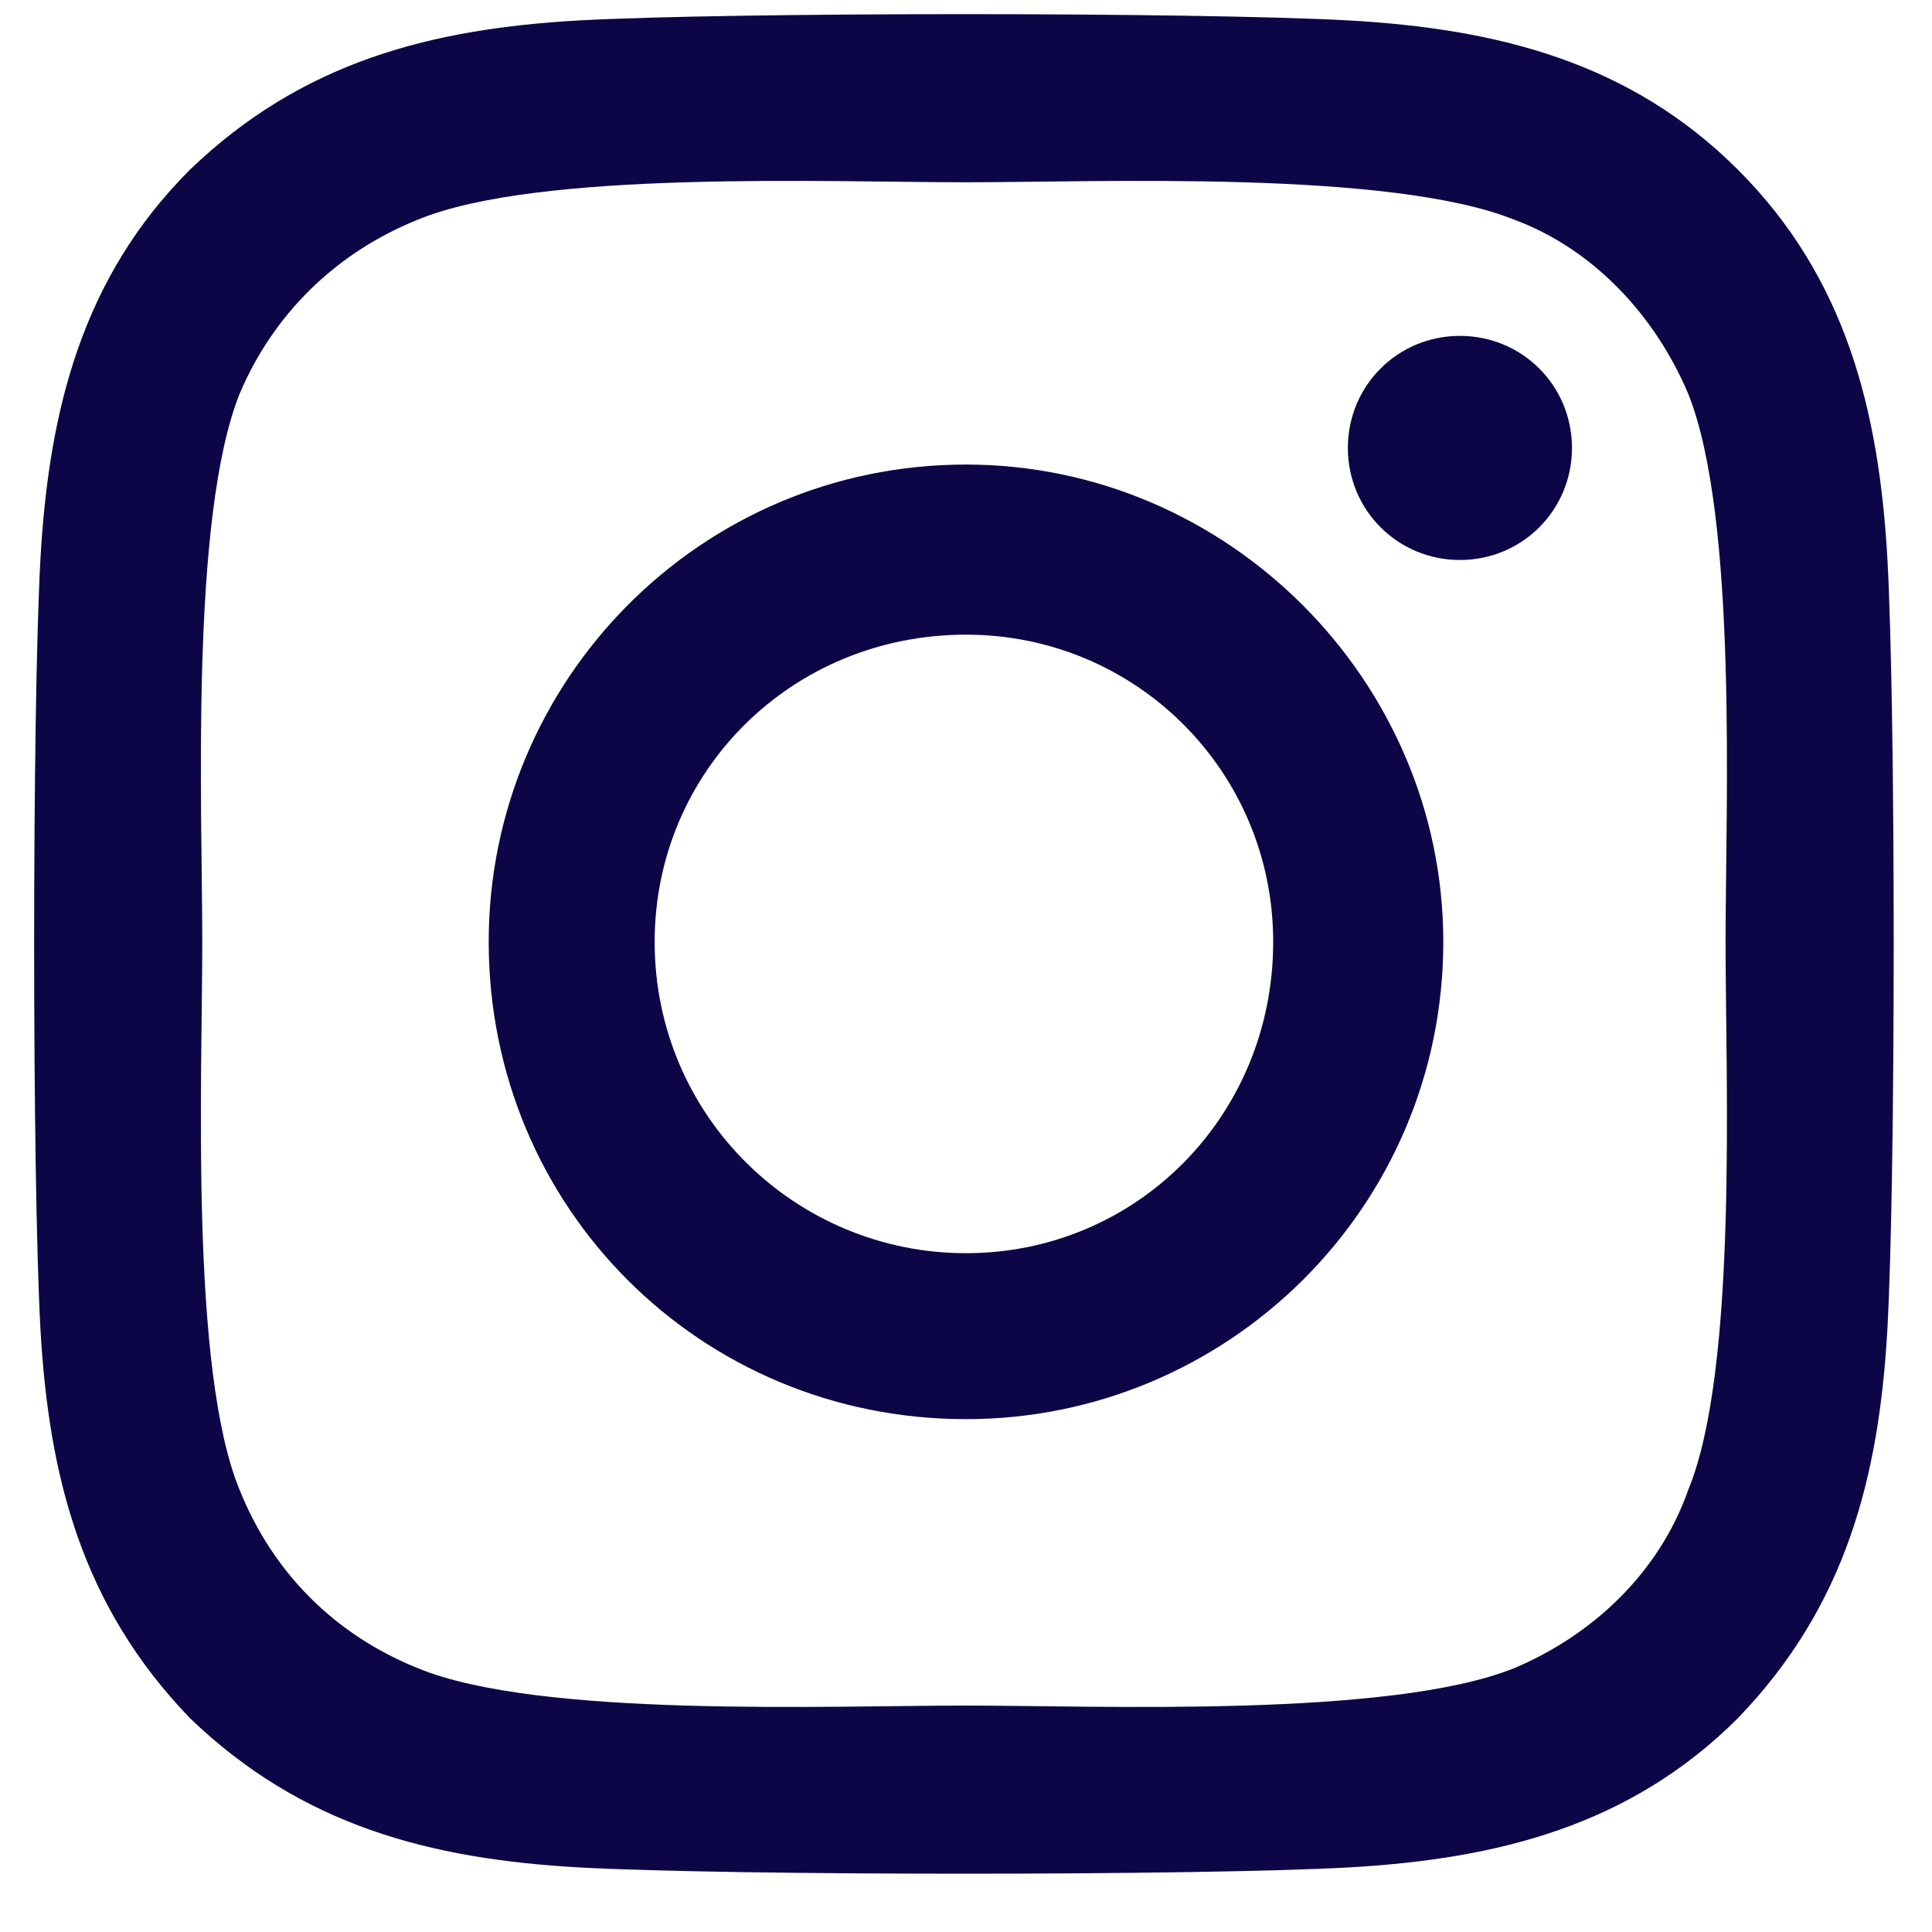<svg width="20" height="20" viewBox="0 0 20 20" fill="none" xmlns="http://www.w3.org/2000/svg">
<path d="M10 4.809C7.25 4.809 5.059 7.043 5.059 9.75C5.059 12.5 7.25 14.691 10 14.691C12.707 14.691 14.941 12.5 14.941 9.75C14.941 7.043 12.707 4.809 10 4.809ZM10 12.973C8.238 12.973 6.777 11.555 6.777 9.75C6.777 7.988 8.195 6.57 10 6.57C11.762 6.57 13.18 7.988 13.18 9.75C13.18 11.555 11.762 12.973 10 12.973ZM16.273 4.637C16.273 3.992 15.758 3.477 15.113 3.477C14.469 3.477 13.953 3.992 13.953 4.637C13.953 5.281 14.469 5.797 15.113 5.797C15.758 5.797 16.273 5.281 16.273 4.637ZM19.539 5.797C19.453 4.25 19.109 2.875 17.992 1.758C16.875 0.641 15.5 0.297 13.953 0.211C12.363 0.125 7.594 0.125 6.004 0.211C4.457 0.297 3.125 0.641 1.965 1.758C0.848 2.875 0.504 4.25 0.418 5.797C0.332 7.387 0.332 12.156 0.418 13.746C0.504 15.293 0.848 16.625 1.965 17.785C3.125 18.902 4.457 19.246 6.004 19.332C7.594 19.418 12.363 19.418 13.953 19.332C15.5 19.246 16.875 18.902 17.992 17.785C19.109 16.625 19.453 15.293 19.539 13.746C19.625 12.156 19.625 7.387 19.539 5.797ZM17.477 15.422C17.176 16.281 16.488 16.926 15.672 17.27C14.383 17.785 11.375 17.656 10 17.656C8.582 17.656 5.574 17.785 4.328 17.27C3.469 16.926 2.824 16.281 2.48 15.422C1.965 14.176 2.094 11.168 2.094 9.75C2.094 8.375 1.965 5.367 2.48 4.078C2.824 3.262 3.469 2.617 4.328 2.273C5.574 1.758 8.582 1.887 10 1.887C11.375 1.887 14.383 1.758 15.672 2.273C16.488 2.574 17.133 3.262 17.477 4.078C17.992 5.367 17.863 8.375 17.863 9.75C17.863 11.168 17.992 14.176 17.477 15.422Z" fill="#0d0646"/>
</svg>
